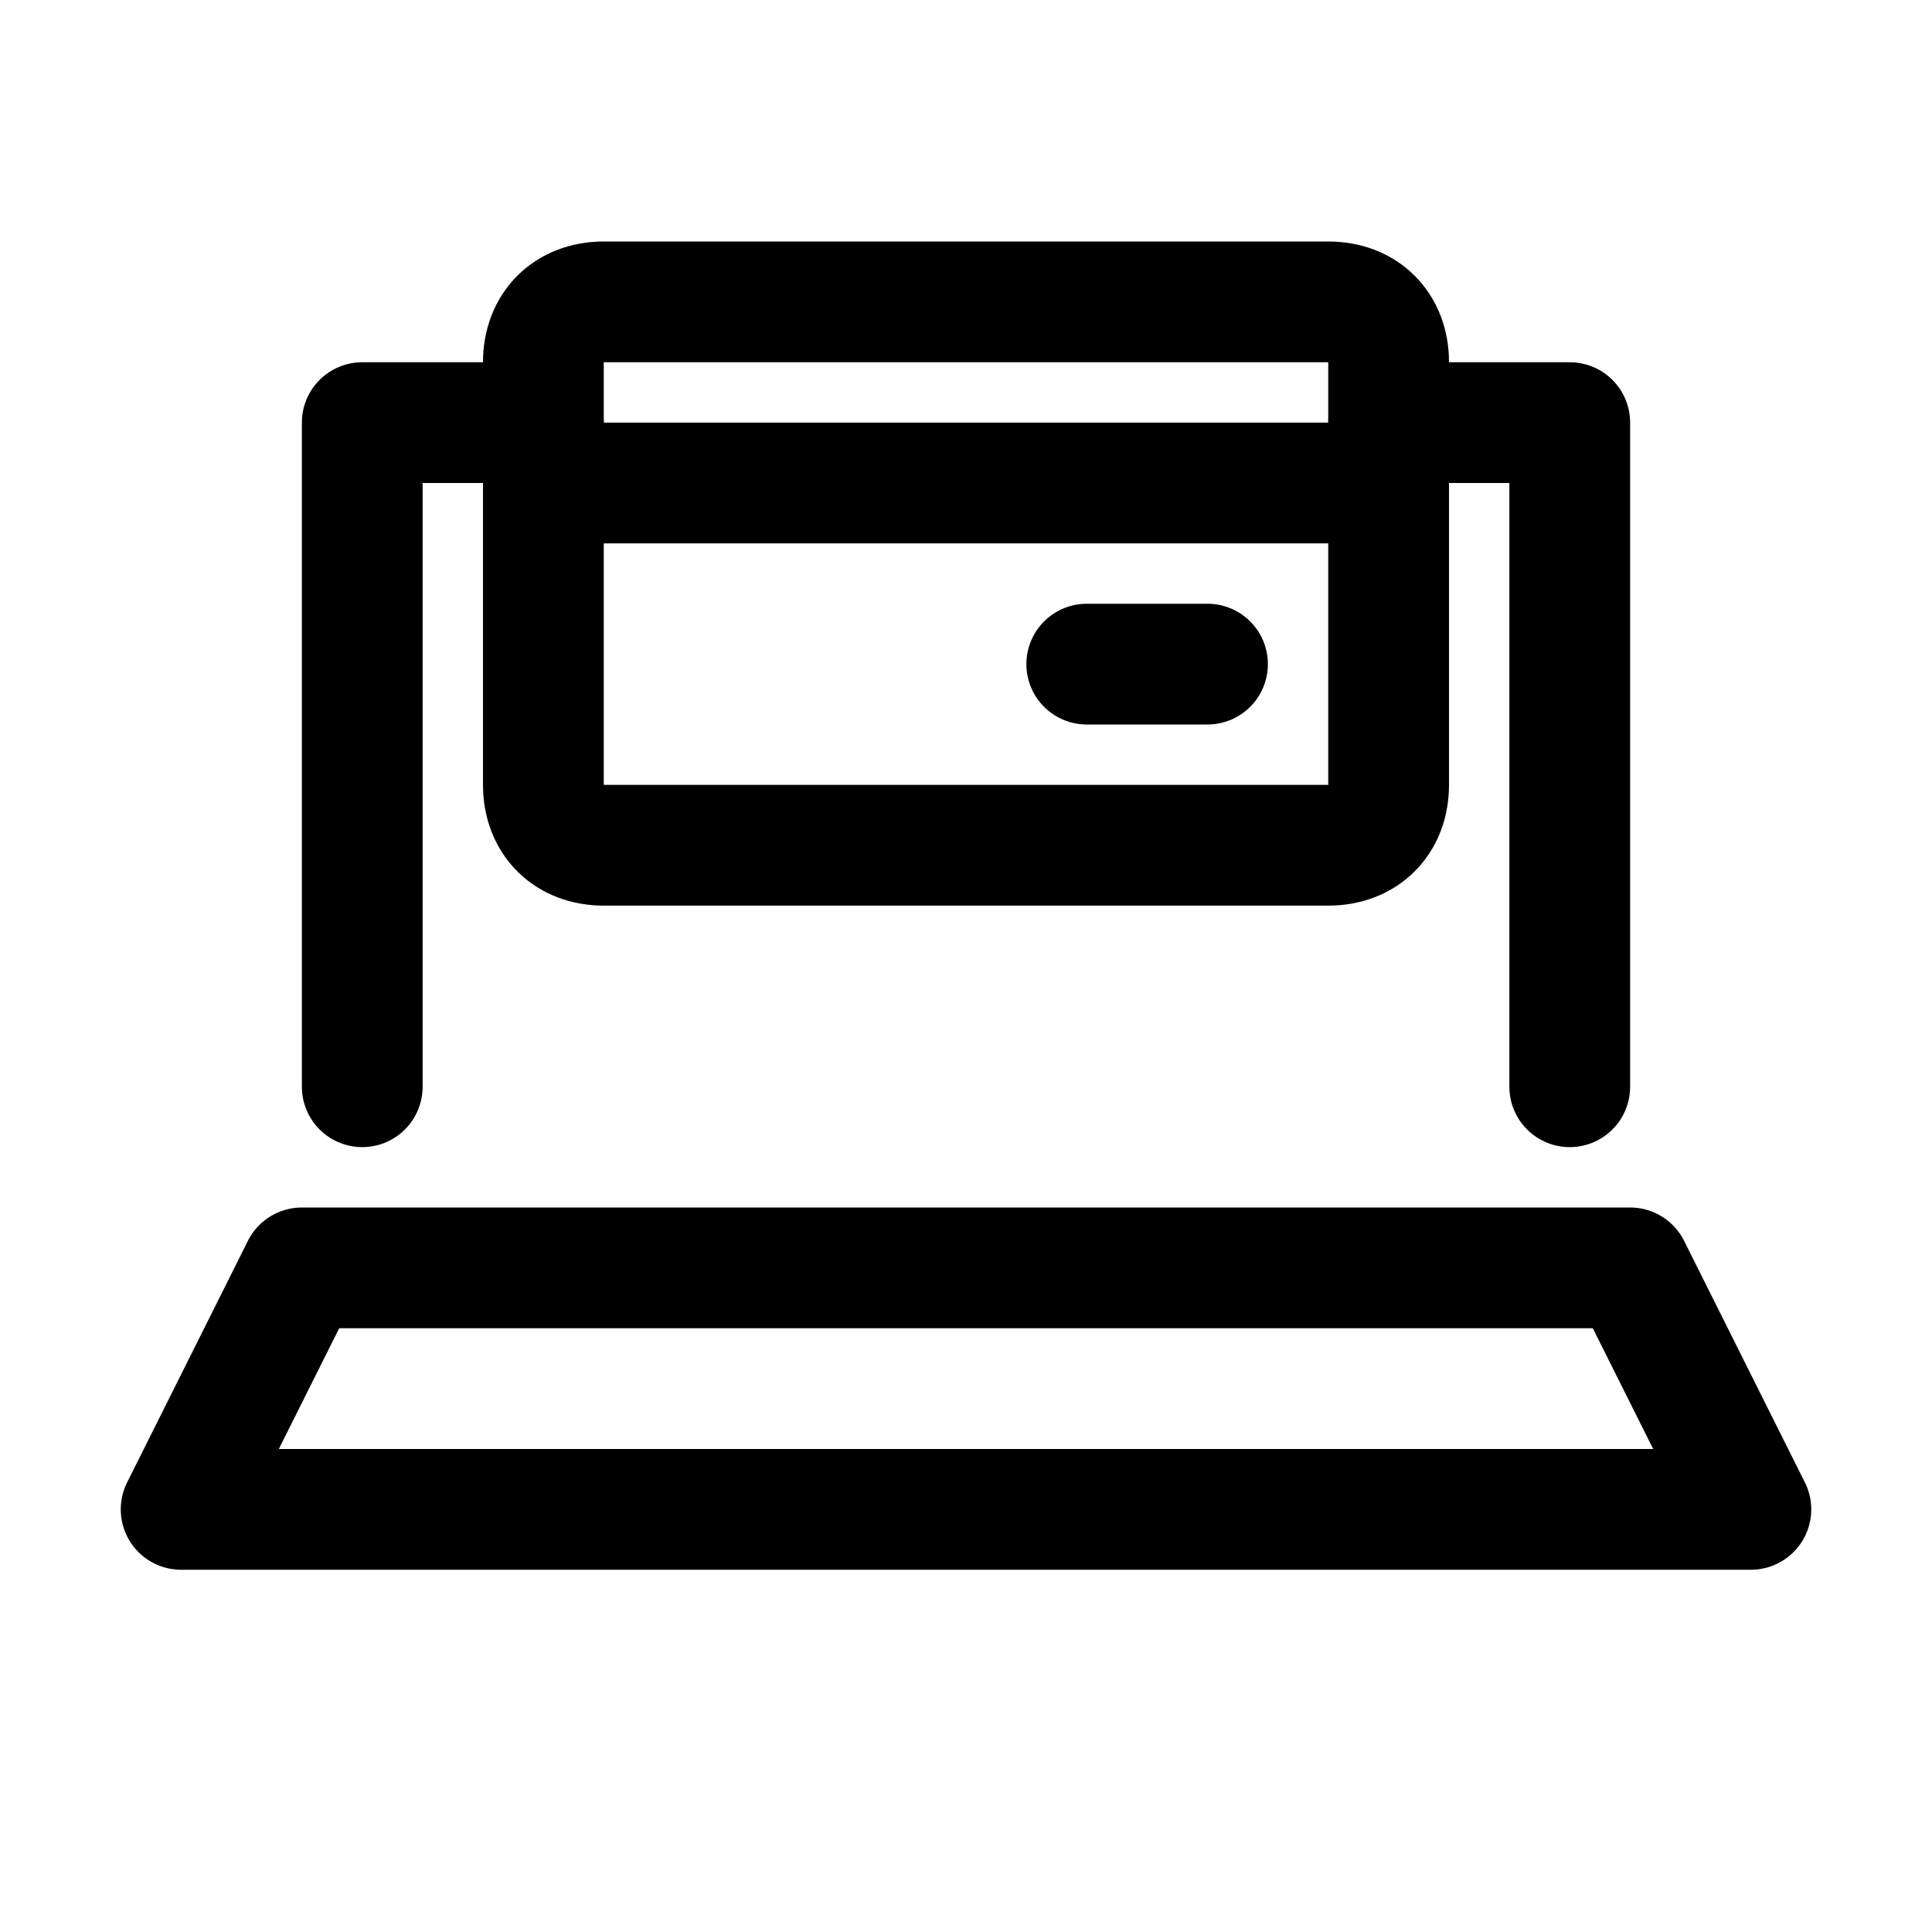 <?xml version="1.0" encoding="utf-8"?>


<svg version="1.1" id="Icons" xmlns="http://www.w3.org/2000/svg" xmlns:xlink="http://www.w3.org/1999/xlink" 
	 viewBox="0 0 32 32" xml:space="preserve">
<style type="text/css">
	.st0{fill:none;stroke:#000000;stroke-width:2;stroke-linecap:round;stroke-linejoin:round;stroke-miterlimit:10;}
	
		.st1{fill:none;stroke:#000000;stroke-width:2;stroke-linecap:round;stroke-linejoin:round;stroke-miterlimit:10;stroke-dasharray:3;}
	.st2{fill:none;stroke:#000000;stroke-width:2;stroke-linejoin:round;stroke-miterlimit:10;}
	.st3{fill:none;}
</style>
<polygon class="st0" points="29,25 3,25 5,21 27,21 "/>
<path class="st0" d="M22,14H10c-0.6,0-1-0.4-1-1V6c0-0.6,0.4-1,1-1h12c0.6,0,1,0.4,1,1v7C23,13.6,22.6,14,22,14z"/>
<line class="st0" x1="9" y1="8" x2="23" y2="8"/>
<polyline class="st0" points="9,7 6,7 6,18 "/>
<polyline class="st0" points="26,18 26,7 23,7 "/>
<line class="st0" x1="20" y1="11" x2="18" y2="11"/>
<rect y="-576" class="st3" width="536" height="680"/>
</svg>